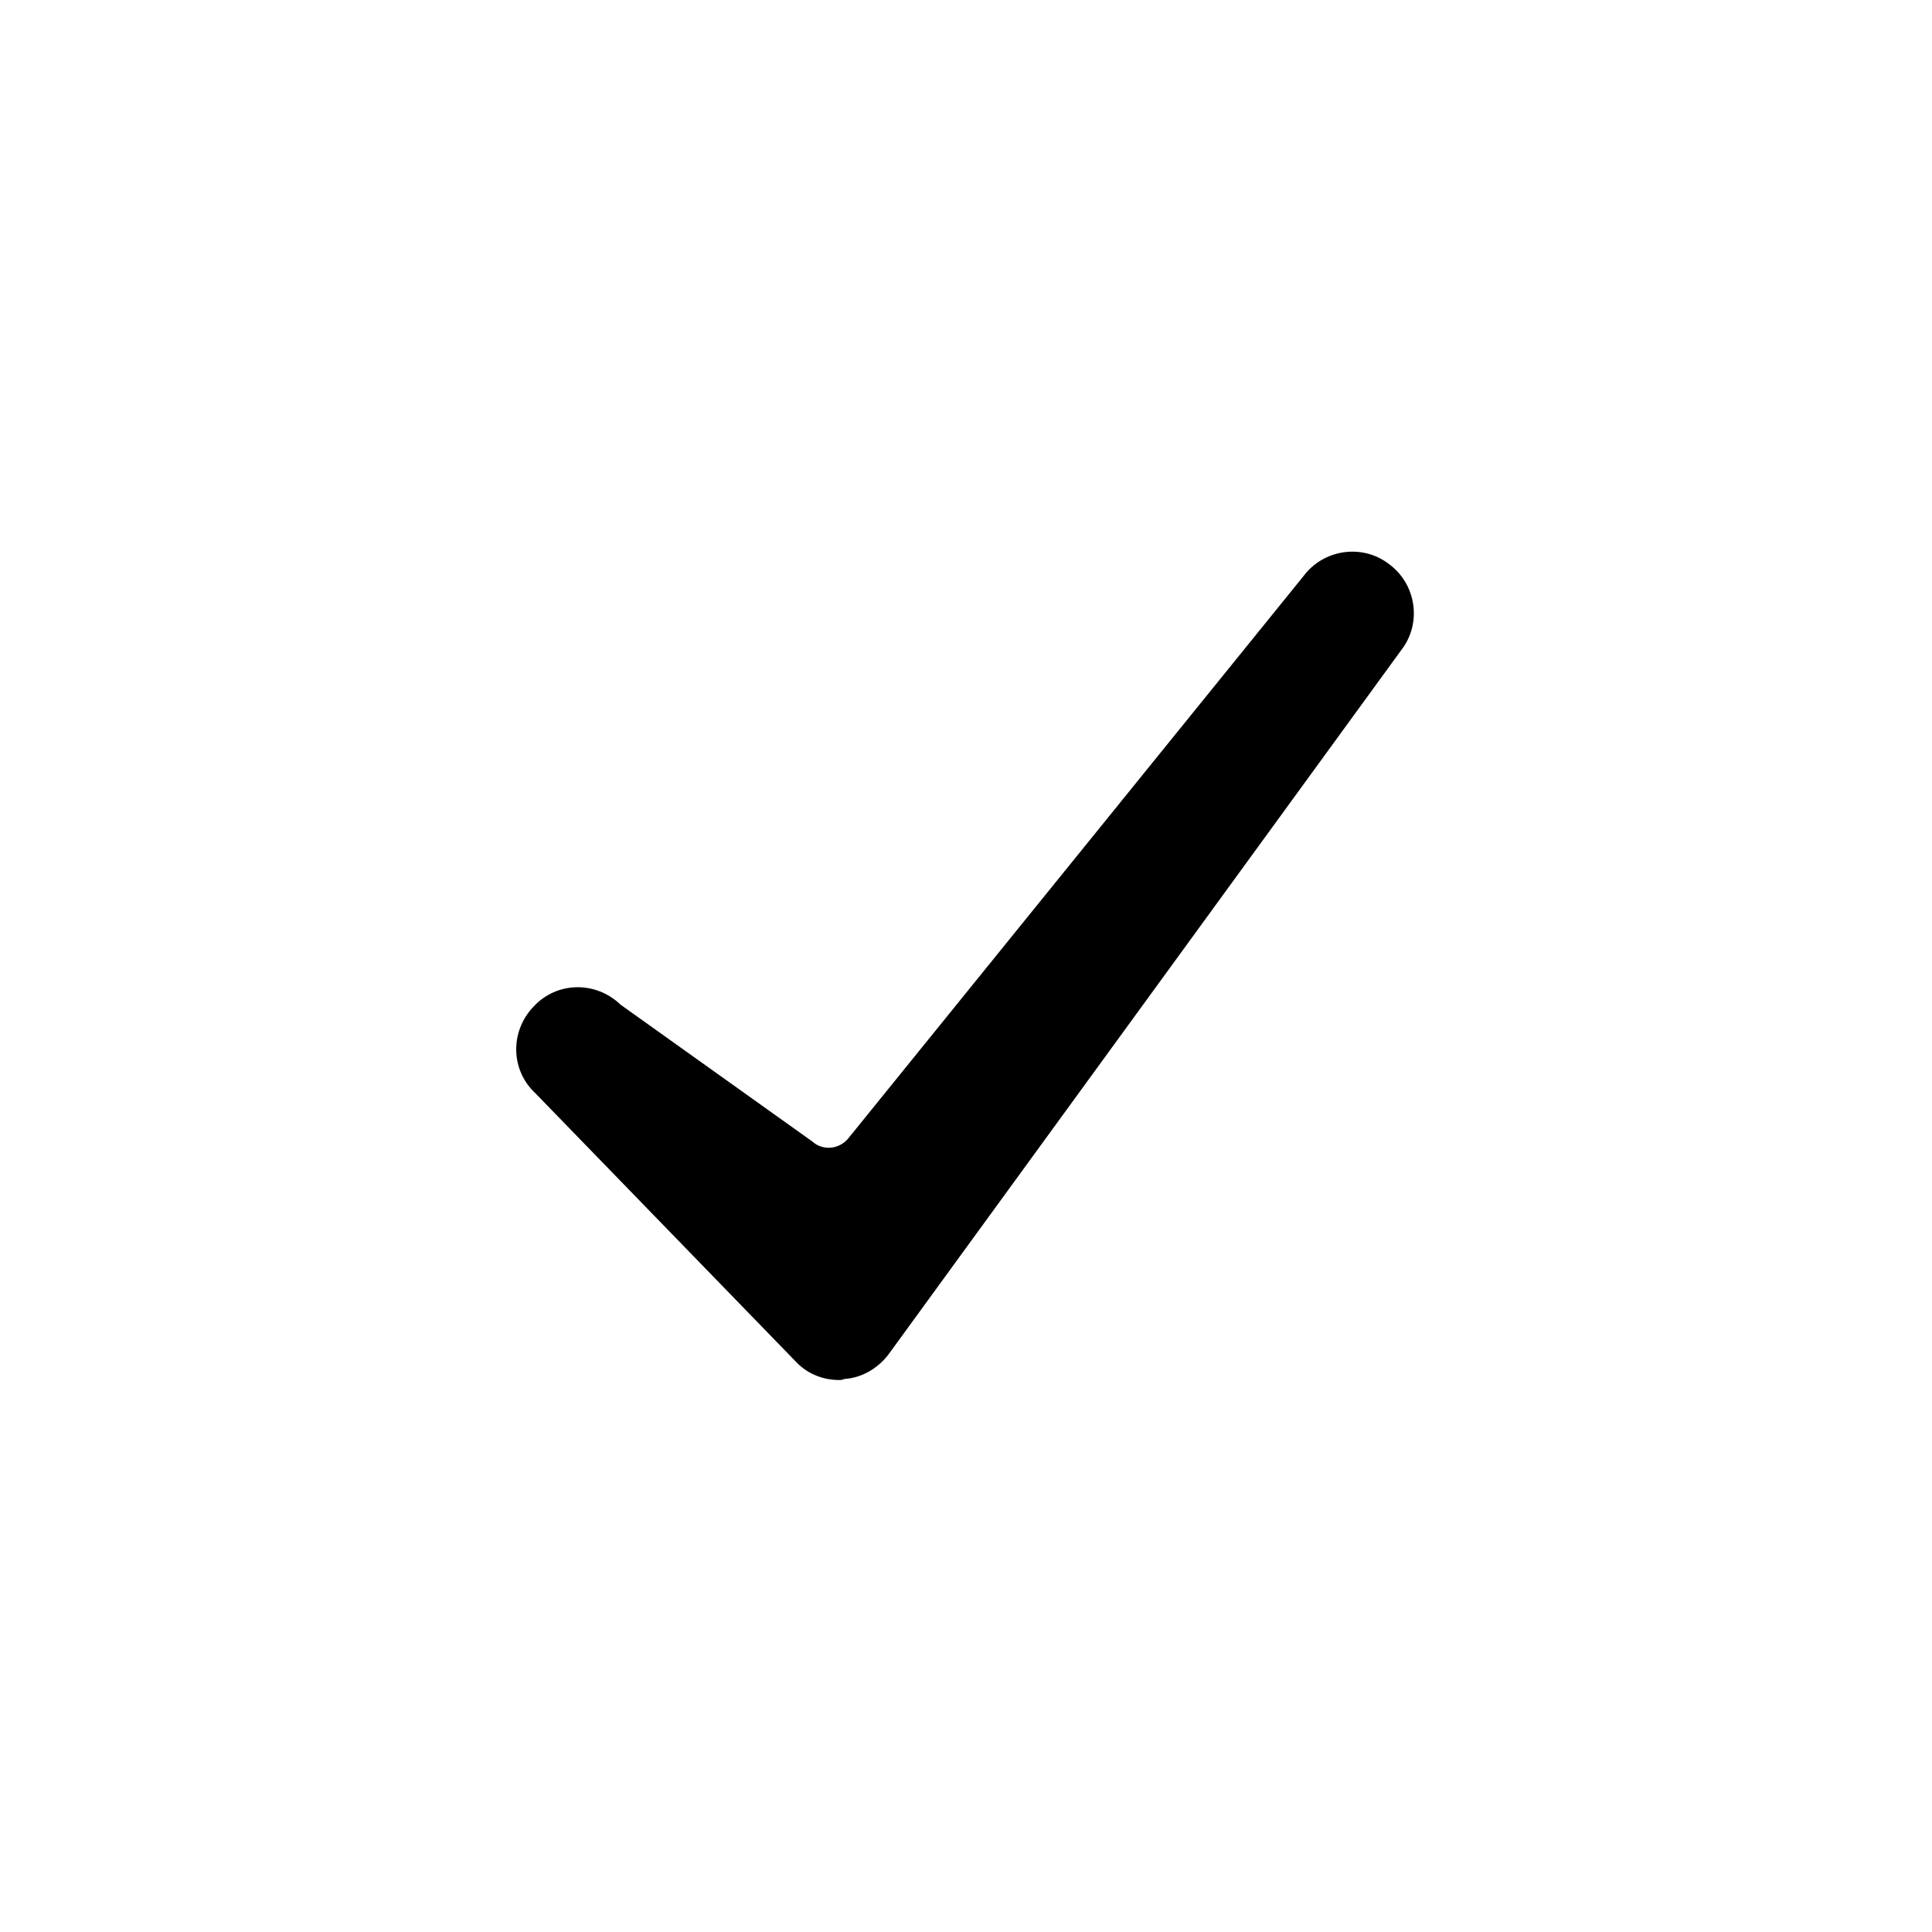 <svg xmlns="http://www.w3.org/2000/svg" width="500" height="500" viewBox="0 0 500 500"><g transform="translate(133.598,142.768)translate(116.151,107.186)rotate(0)translate(-116.151,-107.186) scale(2.584,2.584)" opacity="1"><defs class="defs"/><path transform="translate(-5.061,-8.537)" d="M37.4,91.5c-1.6,0 -3.1,-0.6 -4.2,-1.7l-26.2,-27c-2.5,-2.3 -2.6,-6.2 -0.2,-8.7c2.3,-2.5 6.2,-2.6 8.7,-0.2l19.2,13.7c1.1,1 2.8,0.8 3.7,-0.4l45.5,-56.2c2,-2.7 5.9,-3.3 8.6,-1.2c2.7,2 3.3,5.9 1.2,8.6l-51.4,70.6c-1.1,1.4 -2.7,2.3 -4.4,2.4c-0.2,0.1 -0.3,0.1 -0.5,0.1z" fill="#000000" class="fill c1"/></g></svg>